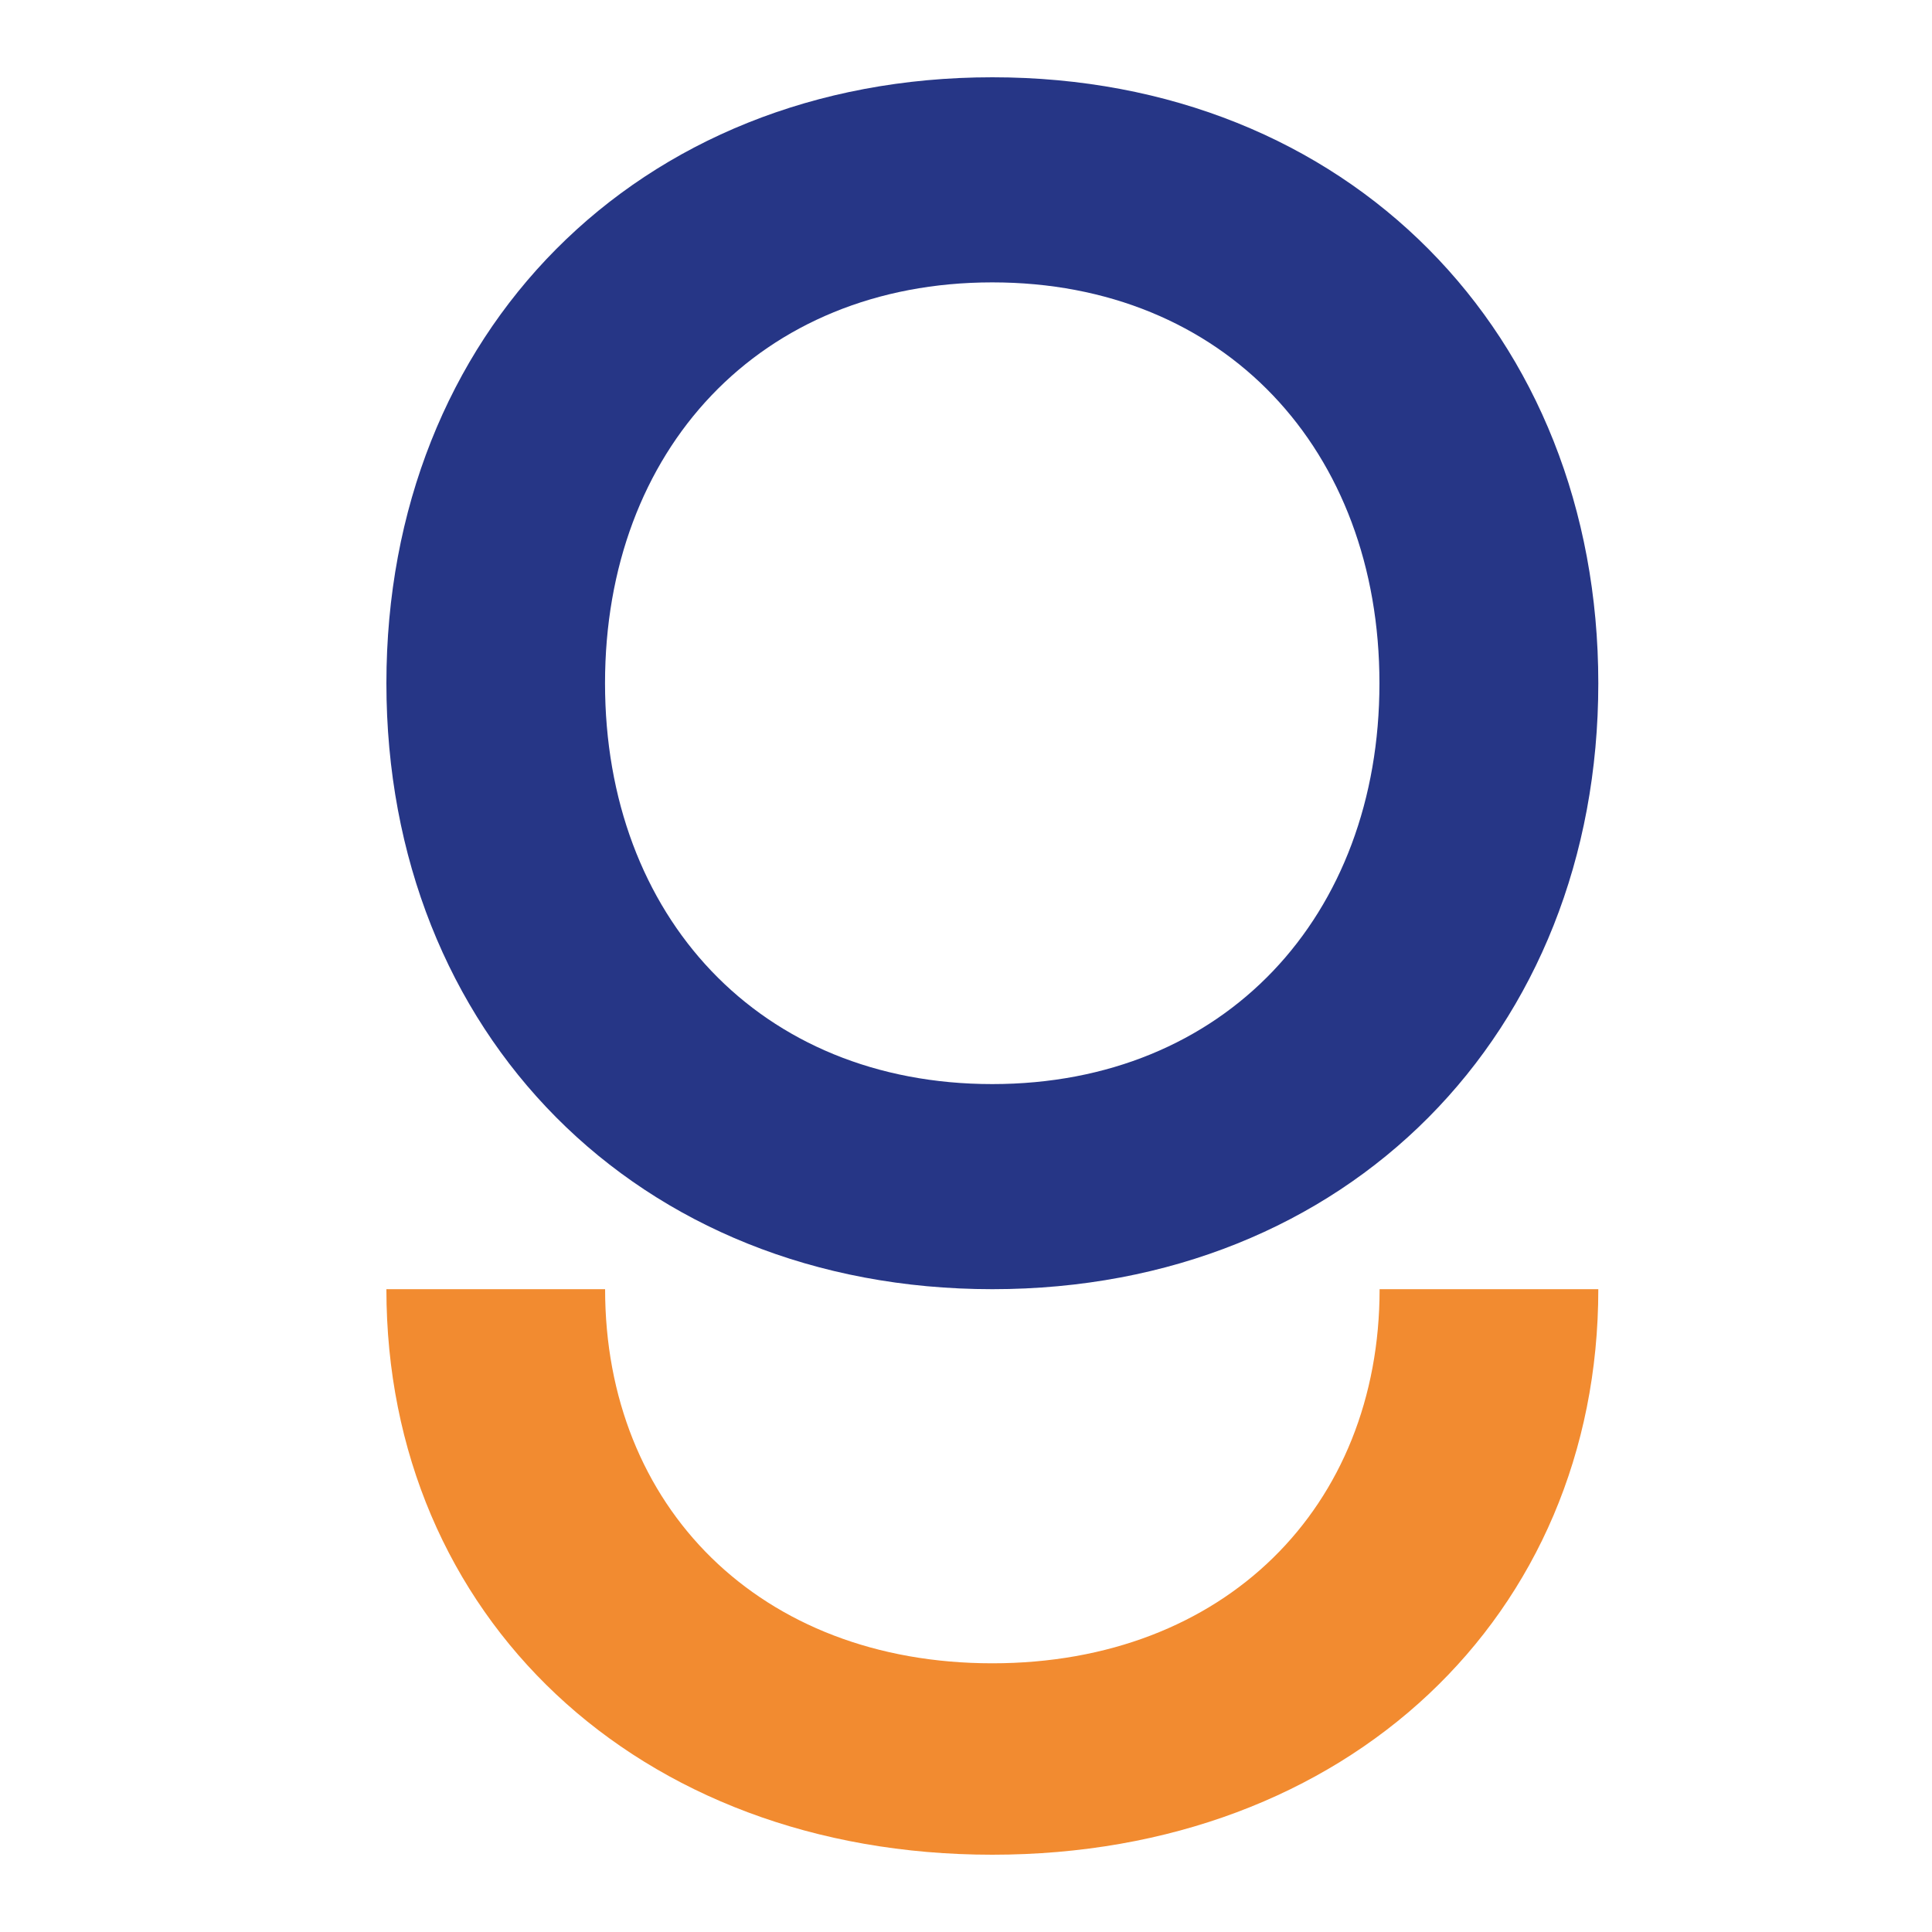 <?xml version="1.0" encoding="UTF-8"?>
<svg width="25px" height="25px" viewBox="0 0 25 25" version="1.1" xmlns="http://www.w3.org/2000/svg" xmlns:xlink="http://www.w3.org/1999/xlink">
    <title>Grupo 6</title>
    <g id="Nuevo-Logo" stroke="none" stroke-width="1" fill="none" fill-rule="evenodd">
        <g id="Grupo-6">
            <rect id="Rectángulo" x="0" y="0" width="25" height="25"></rect>
            <g id="Grupo-5" transform="translate(5, 1)" fill-rule="nonzero">
                <path d="M0,7.841 C0,3.317 3.243,0 7.841,0 C12.439,0 15.682,3.317 15.682,7.841 C15.682,12.365 12.439,15.682 7.841,15.682 C3.243,15.682 0,12.365 0,7.841 L0,7.841 Z M12.85,7.841 C12.85,4.825 10.847,2.654 7.84,2.654 C4.832,2.654 2.829,4.825 2.829,7.841 C2.829,10.857 4.832,13.028 7.84,13.028 C10.847,13.028 12.85,10.857 12.85,7.841 L12.85,7.841 Z" id="Forma" fill="#263686"></path>
                <path d="M2.83,15.682 L0,15.682 C0,19.904 3.242,23 7.84,23 C12.437,23 15.682,19.905 15.682,15.682 L12.852,15.682 C12.852,18.497 10.848,20.523 7.84,20.523 C4.832,20.523 2.83,18.497 2.83,15.682 Z" id="Trazado" fill="#F28B30"></path>
            </g>
        </g>
    </g>
</svg>